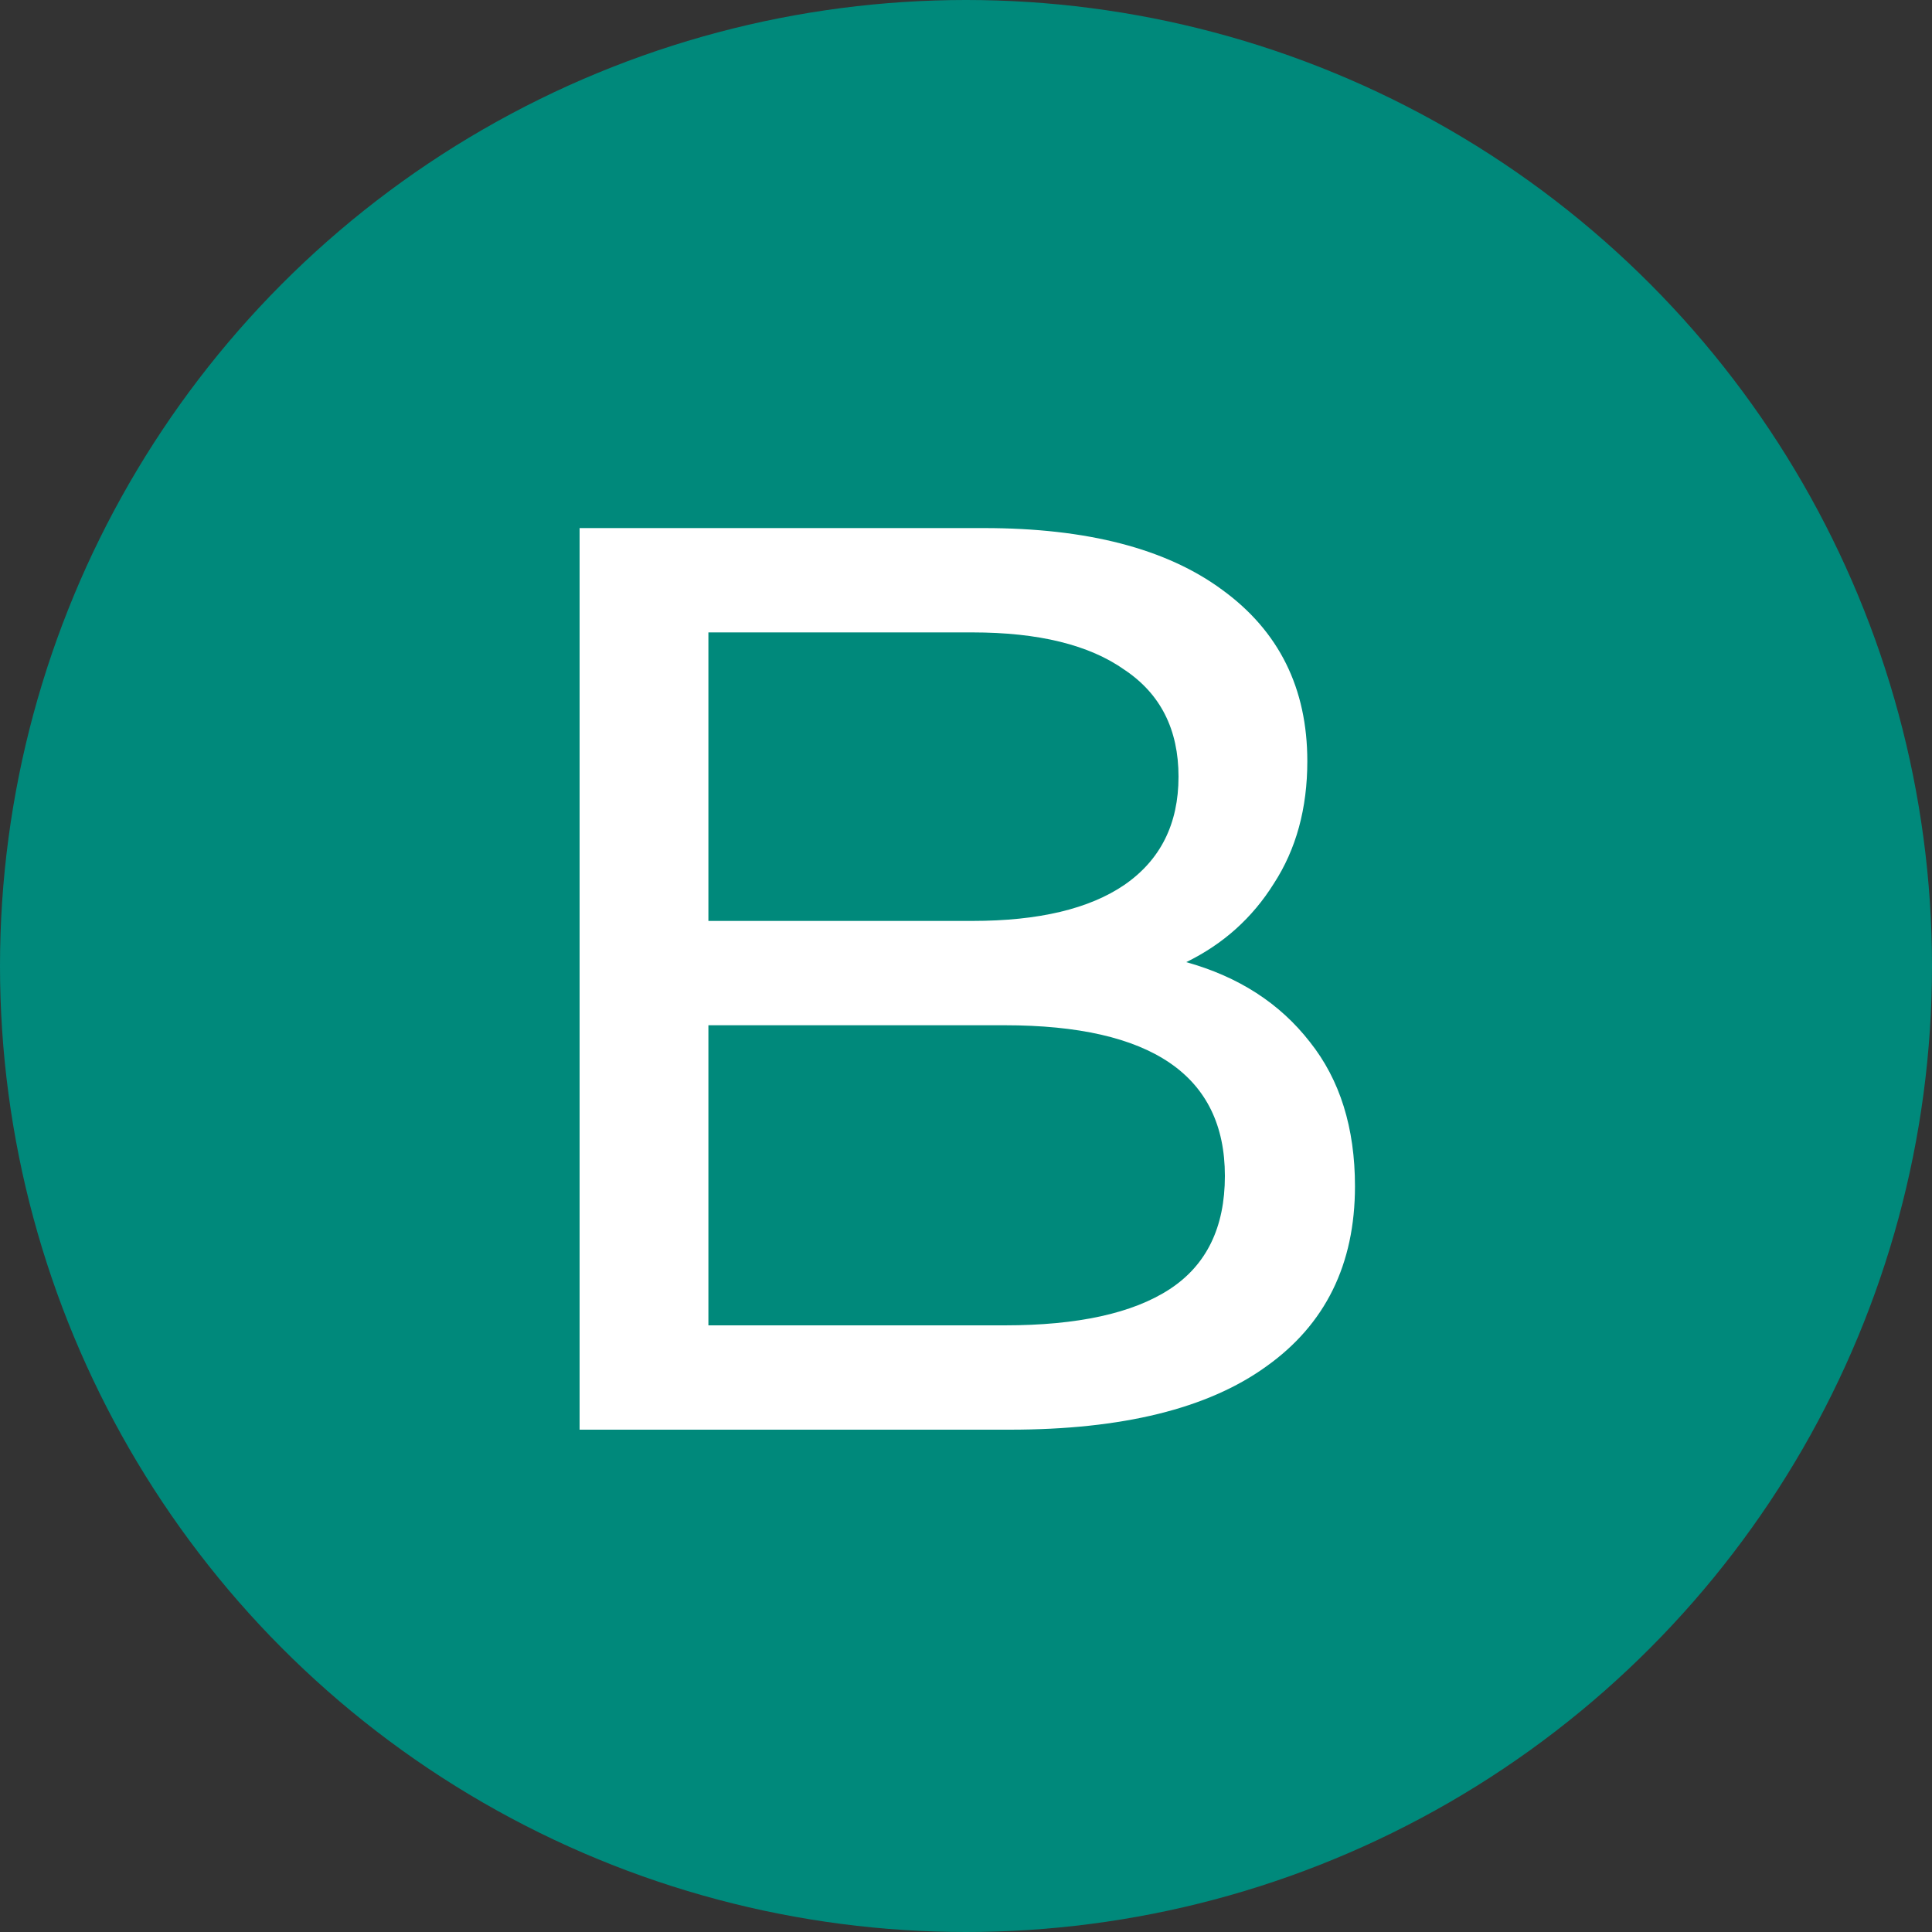 <?xml version="1.0" encoding="UTF-8"?> <svg xmlns="http://www.w3.org/2000/svg" width="300" height="300" viewBox="0 0 300 300" fill="none"><rect x="0" y="0" width="300" height="300" fill="#333333" stroke="none"/> <circle cx="150" cy="150" r="150" fill="#00897B"></circle> <path d="M184.2 149.4C192.333 151.667 198.733 155.8 203.4 161.8C208.067 167.667 210.4 175.133 210.4 184.2C210.4 196.333 205.8 205.667 196.6 212.2C187.533 218.733 174.267 222 156.8 222H90V82H152.8C168.8 82 181.133 85.2 189.8 91.6C198.6 98 203 106.867 203 118.2C203 125.533 201.267 131.867 197.8 137.2C194.467 142.533 189.933 146.6 184.2 149.4ZM110 98.2V143H151C161.267 143 169.133 141.133 174.6 137.4C180.2 133.533 183 127.933 183 120.6C183 113.267 180.2 107.733 174.6 104C169.133 100.133 161.267 98.2 151 98.2H110ZM156 205.8C167.333 205.8 175.867 203.933 181.6 200.2C187.333 196.467 190.2 190.6 190.2 182.6C190.2 167 178.8 159.2 156 159.2H110V205.8H156Z" fill="white"></path> </svg> 